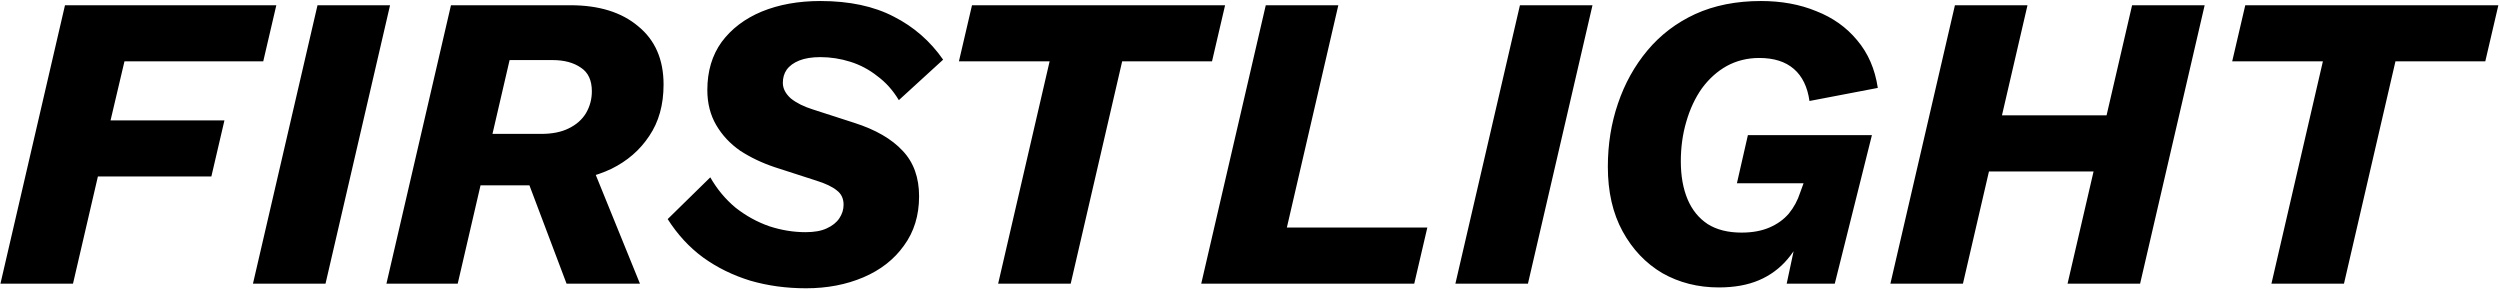 <svg width="1375" height="159" viewBox="0 0 1375 159" fill="none" xmlns="http://www.w3.org/2000/svg">
<path d="M144.784 33.736H68.456L60.8 66.216H123.44L116.248 97.072H53.84L40.152 156H0.248L35.744 2.88H151.976L144.784 33.736ZM214.531 2.88L179.035 156H139.131L174.627 2.88H214.531ZM212.537 156L248.033 2.88H313.689C329.465 2.88 341.916 6.747 351.041 14.48C360.321 22.059 364.961 32.731 364.961 46.496C364.961 57.632 362.332 67.067 357.073 74.8C351.969 82.533 345.009 88.565 336.193 92.896C327.377 97.072 317.401 99.392 306.265 99.856L297.449 101.944H260.793L267.289 73.64H297.681C303.713 73.64 308.74 72.635 312.761 70.624C316.937 68.613 320.108 65.829 322.273 62.272C324.438 58.56 325.521 54.539 325.521 50.208C325.521 44.176 323.51 39.845 319.489 37.216C315.468 34.432 310.286 33.04 303.945 33.04H280.281L251.745 156H212.537ZM311.601 156L286.545 89.648L322.737 84.08L351.969 156H311.601ZM443.321 158.552C432.494 158.552 422.286 157.16 412.697 154.376C403.108 151.437 394.446 147.184 386.713 141.616C379.134 136.048 372.638 129.011 367.225 120.504L390.657 97.536C394.369 104.032 399.009 109.6 404.577 114.24C410.3 118.725 416.486 122.128 423.137 124.448C429.788 126.613 436.438 127.696 443.089 127.696C447.884 127.696 451.75 127 454.689 125.608C457.782 124.216 460.102 122.36 461.649 120.04C463.196 117.72 463.969 115.245 463.969 112.616C463.969 109.213 462.732 106.584 460.257 104.728C457.782 102.717 454.07 100.939 449.121 99.392L426.153 91.968C419.193 89.648 412.852 86.632 407.129 82.92C401.561 79.053 397.153 74.336 393.905 68.768C390.657 63.2 389.033 56.781 389.033 49.512C389.033 39.149 391.662 30.333 396.921 23.064C402.334 15.795 409.681 10.227 418.961 6.36C428.396 2.493 439.145 0.56 451.209 0.56C467.14 0.56 480.596 3.421 491.577 9.144C502.558 14.712 511.606 22.6 518.721 32.808L494.361 55.08C491.113 49.667 487.169 45.259 482.529 41.856C478.044 38.299 473.094 35.669 467.681 33.968C462.268 32.267 456.777 31.416 451.209 31.416C446.569 31.416 442.702 32.035 439.609 33.272C436.516 34.509 434.196 36.211 432.649 38.376C431.257 40.387 430.561 42.784 430.561 45.568C430.561 48.661 432.03 51.523 434.969 54.152C438.062 56.627 442.084 58.637 447.033 60.184L470.001 67.608C481.601 71.32 490.417 76.424 496.449 82.92C502.481 89.261 505.497 97.613 505.497 107.976C505.497 118.493 502.713 127.541 497.145 135.12C491.732 142.699 484.308 148.499 474.873 152.52C465.438 156.541 454.921 158.552 443.321 158.552ZM673.8 2.88L666.608 33.736H617.192L588.888 156H548.984L577.288 33.736H527.408L534.6 2.88H673.8ZM707.774 125.144H785.03L777.838 156H660.678L696.174 2.88H736.078L707.774 125.144ZM875.867 2.88L840.371 156H800.467L835.963 2.88H875.867ZM945.329 158.088C933.884 158.088 923.521 155.459 914.241 150.2C905.116 144.787 897.846 137.131 892.433 127.232C887.02 117.333 884.313 105.501 884.313 91.736C884.313 79.363 886.169 67.763 889.881 56.936C893.593 45.955 899.006 36.211 906.121 27.704C913.236 19.197 921.974 12.547 932.337 7.752C942.854 2.957 954.918 0.56 968.529 0.56C979.82 0.56 989.95 2.416 998.921 6.128C1008.05 9.685 1015.55 15.021 1021.43 22.136C1027.46 29.251 1031.25 37.989 1032.79 48.352L995.209 55.544C994.126 47.811 991.265 41.933 986.625 37.912C981.985 33.891 975.644 31.88 967.601 31.88C961.105 31.88 955.15 33.349 949.737 36.288C944.478 39.227 939.916 43.325 936.049 48.584C932.337 53.843 929.476 59.952 927.465 66.912C925.454 73.717 924.449 80.987 924.449 88.72C924.449 96.763 925.686 103.723 928.161 109.6C930.636 115.477 934.348 120.04 939.297 123.288C944.246 126.381 950.433 127.928 957.857 127.928C963.734 127.928 968.838 127 973.169 125.144C977.5 123.288 981.057 120.736 983.841 117.488C986.625 114.085 988.713 110.219 990.105 105.888L991.961 100.784H955.305L961.337 74.336H1029.55L1009.13 156H982.681L990.337 120.04L993.817 123.752C991.033 131.176 987.476 137.44 983.145 142.544C978.814 147.648 973.556 151.515 967.369 154.144C961.182 156.773 953.836 158.088 945.329 158.088ZM1212.56 2.88L1177.06 156H1137.16L1172.65 2.88H1212.56ZM1115.12 2.88L1079.62 156H1039.72L1075.21 2.88H1115.12ZM1180.08 63.432L1172.88 94.288H1073.59L1080.78 63.432H1180.08ZM1374.1 2.88L1366.91 33.736H1317.5L1289.19 156H1249.29L1277.59 33.736H1227.71L1234.9 2.88H1374.1Z" fill="black"/>
</svg>

